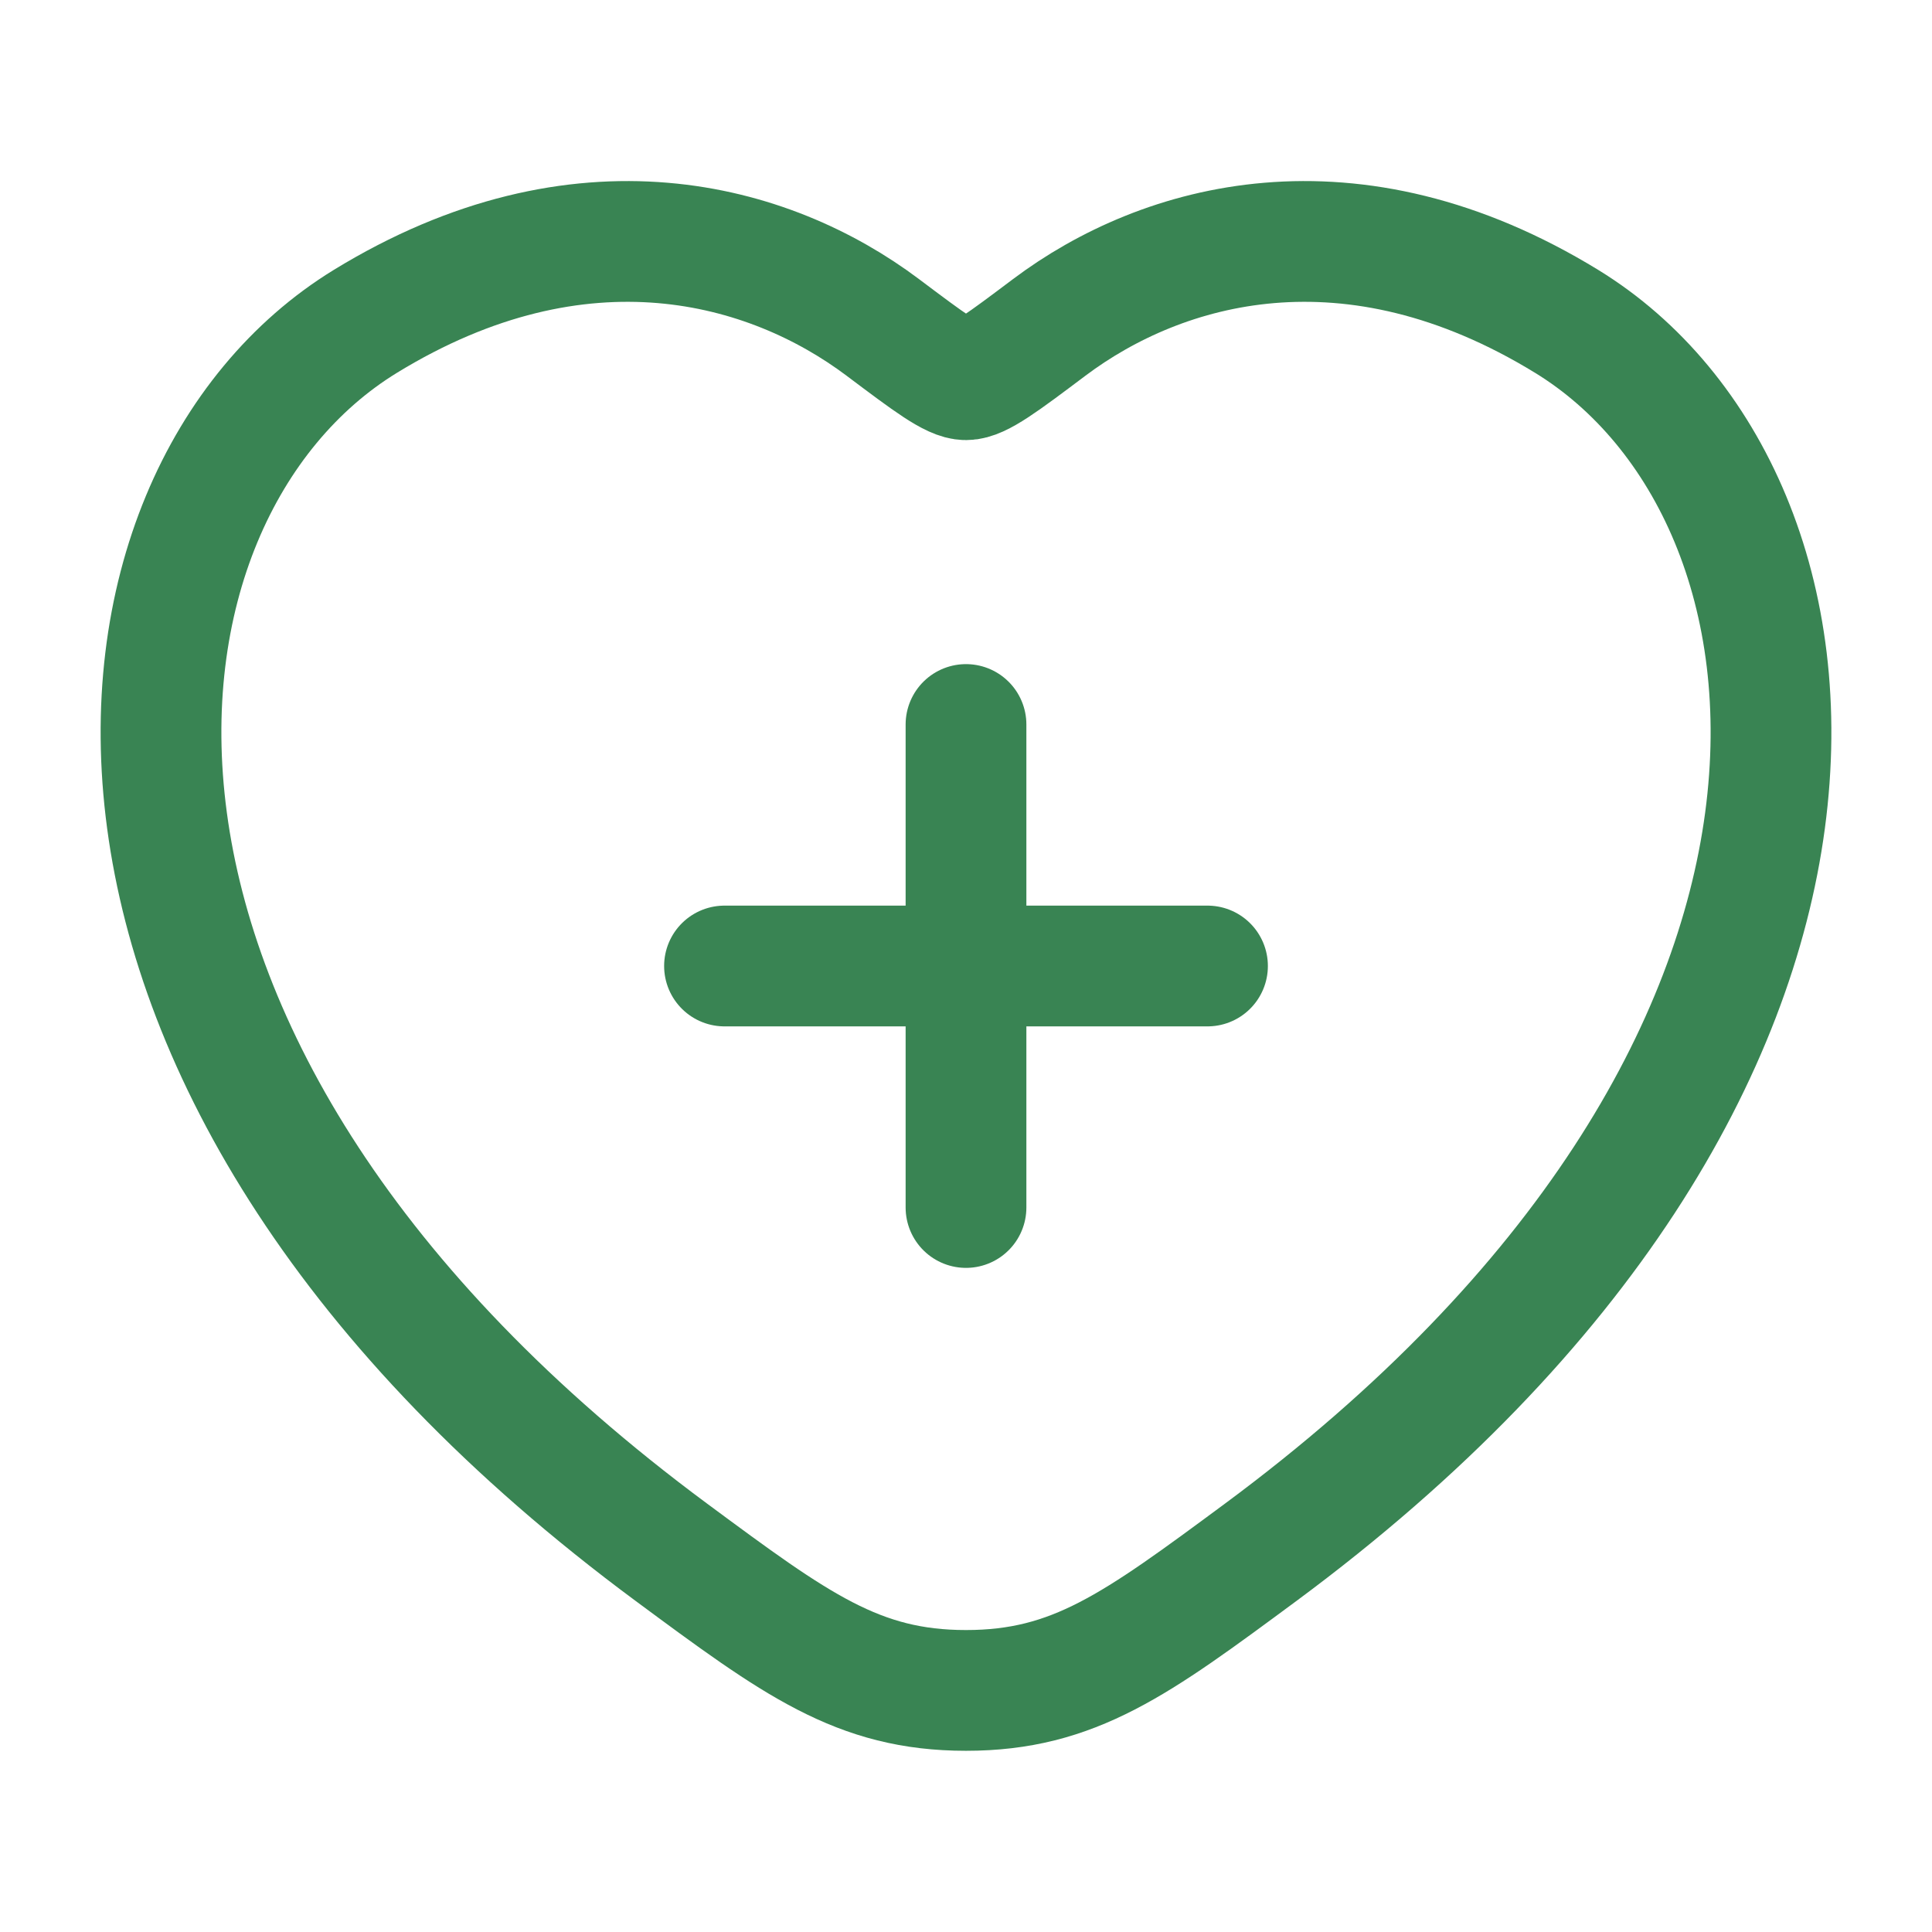 <svg viewBox="0 0 24 24" fill="none" xmlns="http://www.w3.org/2000/svg">
<path d="M19.463 3.993C16.781 2.349 14.44 3.011 13.034 4.067C12.458 4.5 12.17 4.717 12 4.717C11.83 4.717 11.542 4.5 10.966 4.067C9.56 3.011 7.219 2.349 4.537 3.993C1.018 6.152 0.222 13.274 8.34 19.283C9.886 20.427 10.659 20.999 12 20.999C13.341 20.999 14.114 20.427 15.661 19.283C23.778 13.274 22.982 6.152 19.463 3.993Z" stroke="#398453" stroke-width="1.5" stroke-linecap="round"/>
<path d="M12 9V15M9 12H15" stroke="#398453" stroke-width="1.5" stroke-linecap="round"/>
</svg>
